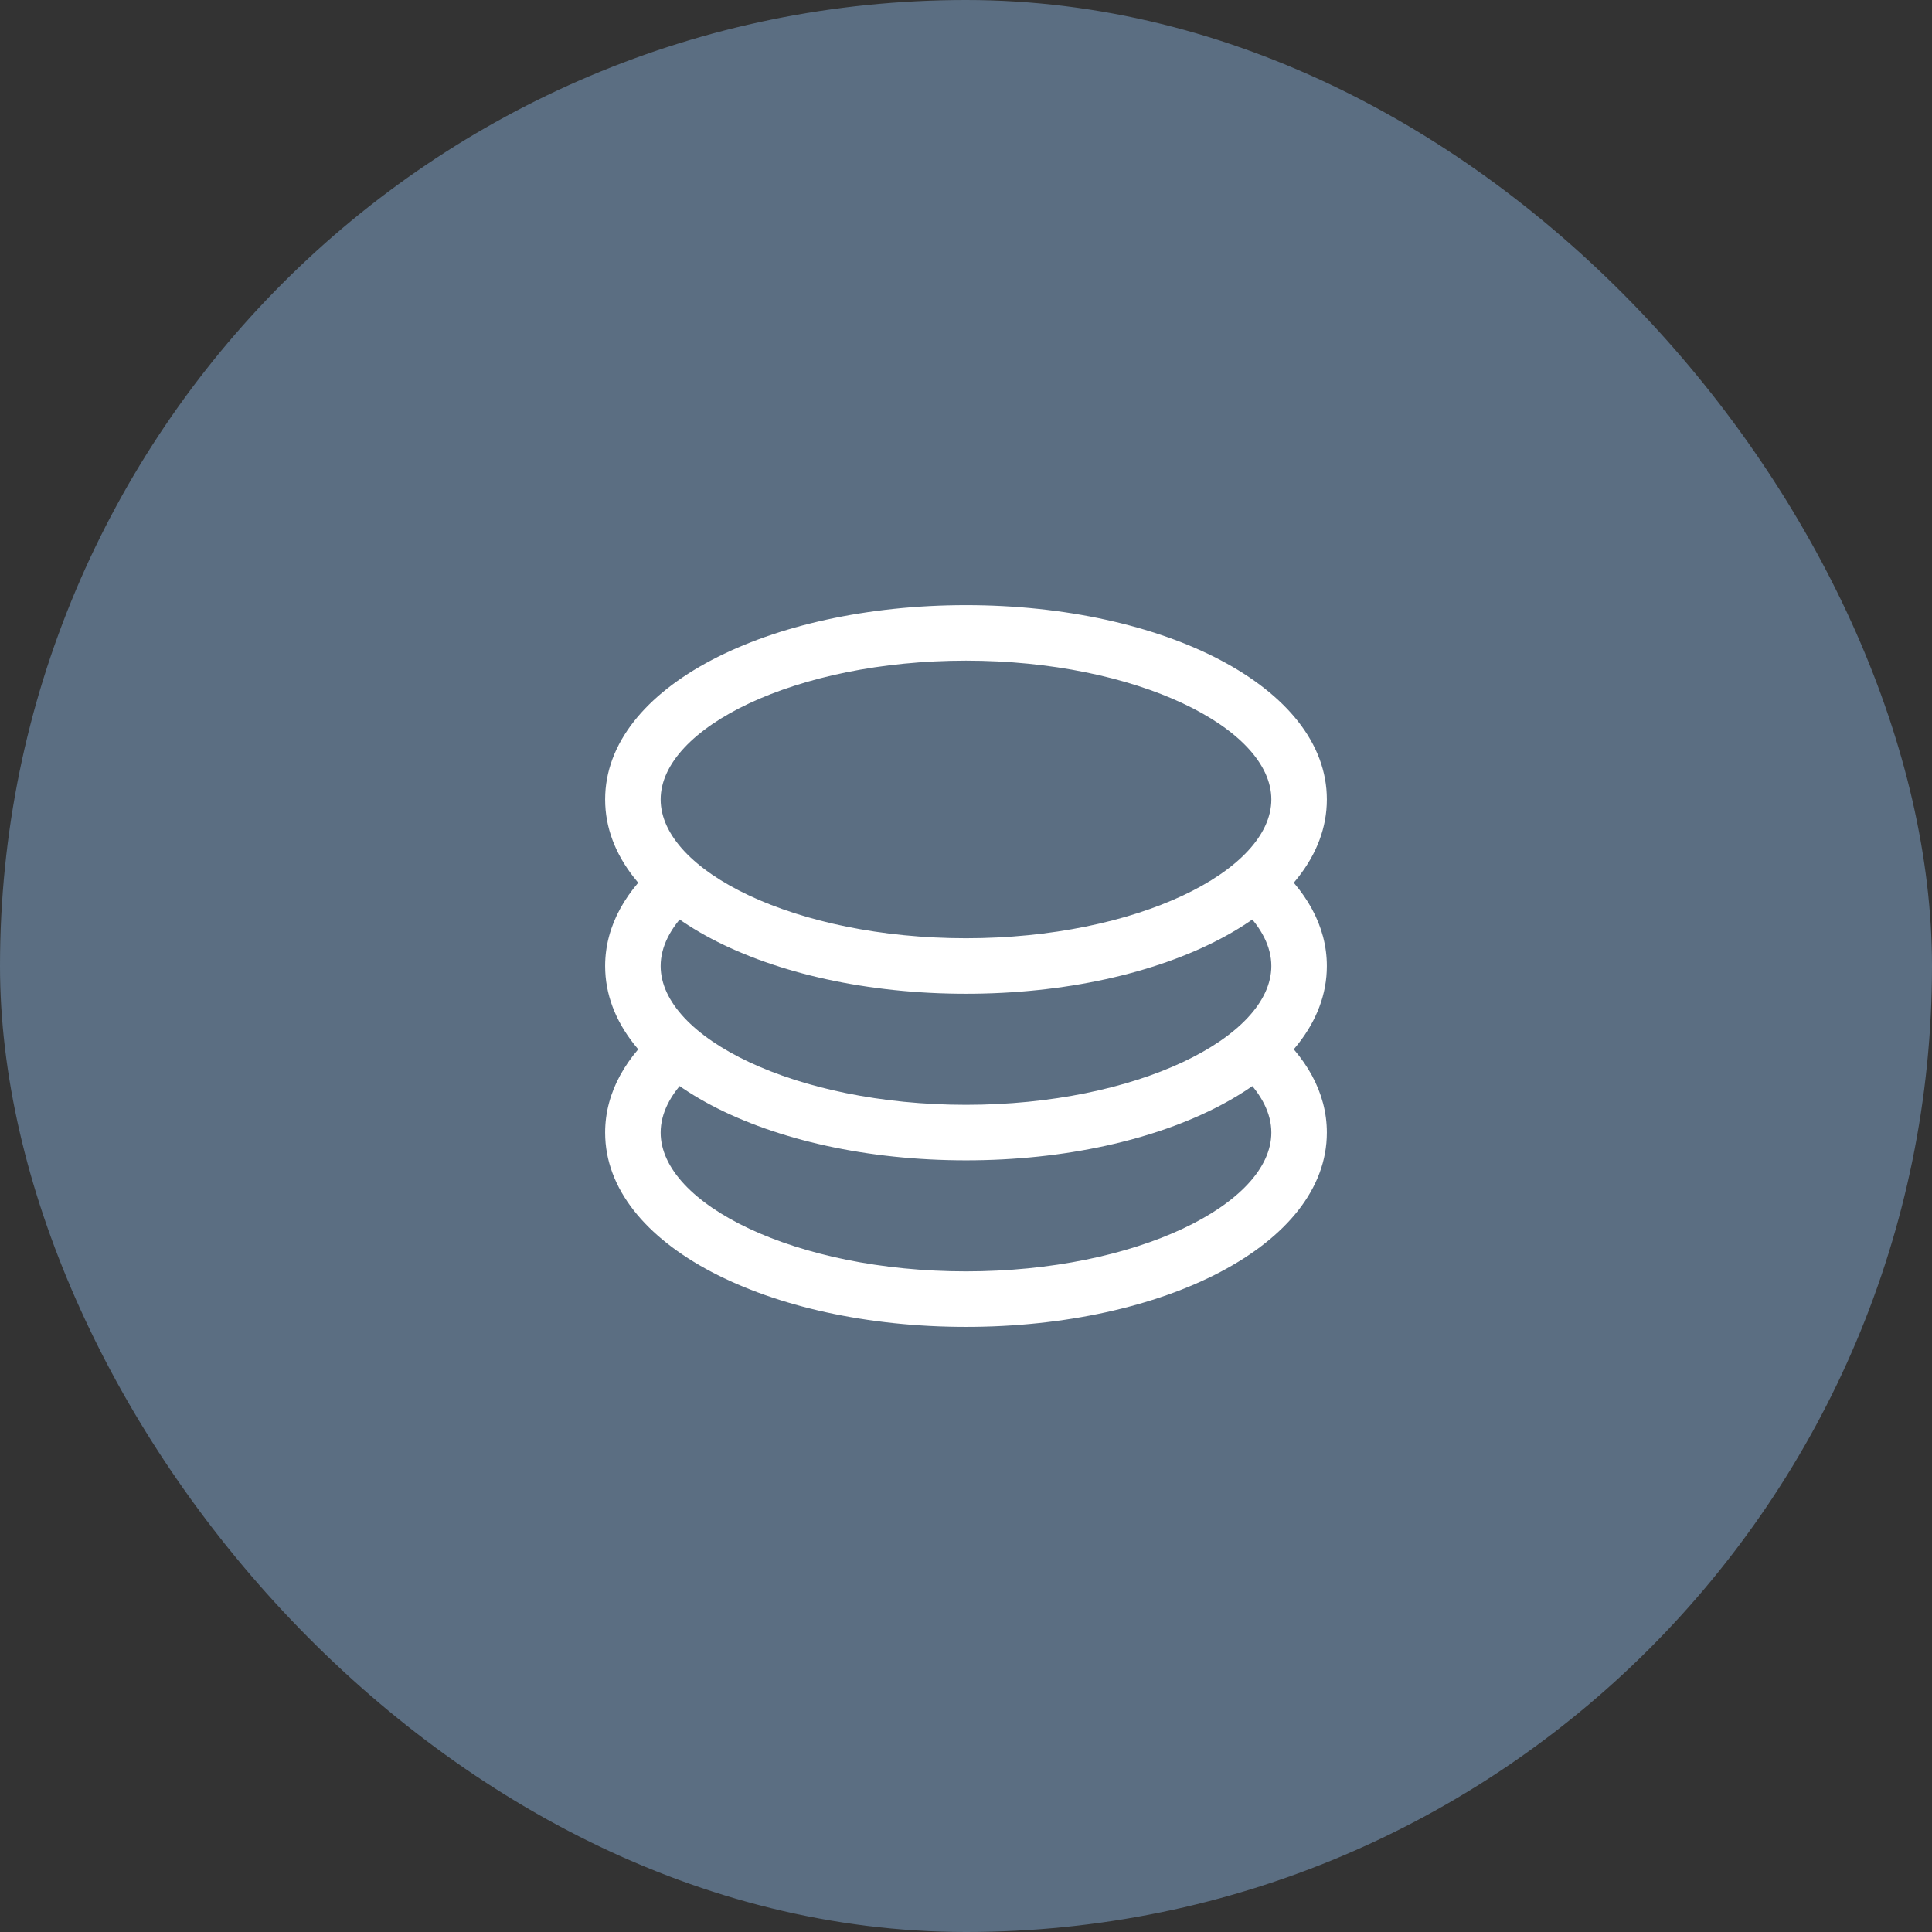 <?xml version="1.0" encoding="UTF-8"?> <svg xmlns="http://www.w3.org/2000/svg" width="87" height="87" viewBox="0 0 87 87" fill="none"><rect x="0" y="0" width="87" height="87" fill="#333333" stroke="none"/><rect width="87" height="87" rx="43.5" fill="#5B6E82"></rect><path d="M29.825 46.185L30.992 48.486C30.192 49.273 29.75 50.13 29.75 51.001C29.75 54.215 35.818 57.251 43.5 57.251C51.182 57.251 57.25 54.215 57.25 51.001C57.25 50.13 56.805 49.276 56.008 48.488L57.197 46.206C58.81 47.556 59.75 49.191 59.75 51.001C59.75 56.068 52.385 59.751 43.5 59.751C34.615 59.751 27.25 56.068 27.25 51.001C27.25 49.181 28.2 47.541 29.825 46.185Z" fill="white"></path><path d="M29.825 38.685L30.992 40.986C30.192 41.776 29.75 42.633 29.75 43.501C29.75 46.715 35.818 49.751 43.5 49.751C51.182 49.751 57.25 46.715 57.25 43.501C57.25 42.63 56.805 41.776 56.008 40.988L57.197 38.706C58.81 40.056 59.75 41.691 59.75 43.501C59.75 48.568 52.385 52.251 43.5 52.251C34.615 52.251 27.25 48.568 27.25 43.501C27.25 41.681 28.2 40.041 29.825 38.685Z" fill="white"></path><path d="M43.5 44.75C34.615 44.75 27.25 41.068 27.25 36C27.25 30.933 34.615 27.25 43.5 27.25C52.385 27.25 59.75 30.933 59.75 36C59.75 41.068 52.385 44.75 43.5 44.75ZM43.5 42.25C51.182 42.25 57.25 39.215 57.25 36C57.25 32.785 51.182 29.75 43.5 29.75C35.818 29.75 29.75 32.785 29.75 36C29.75 39.215 35.818 42.25 43.5 42.25Z" fill="white"></path></svg> 